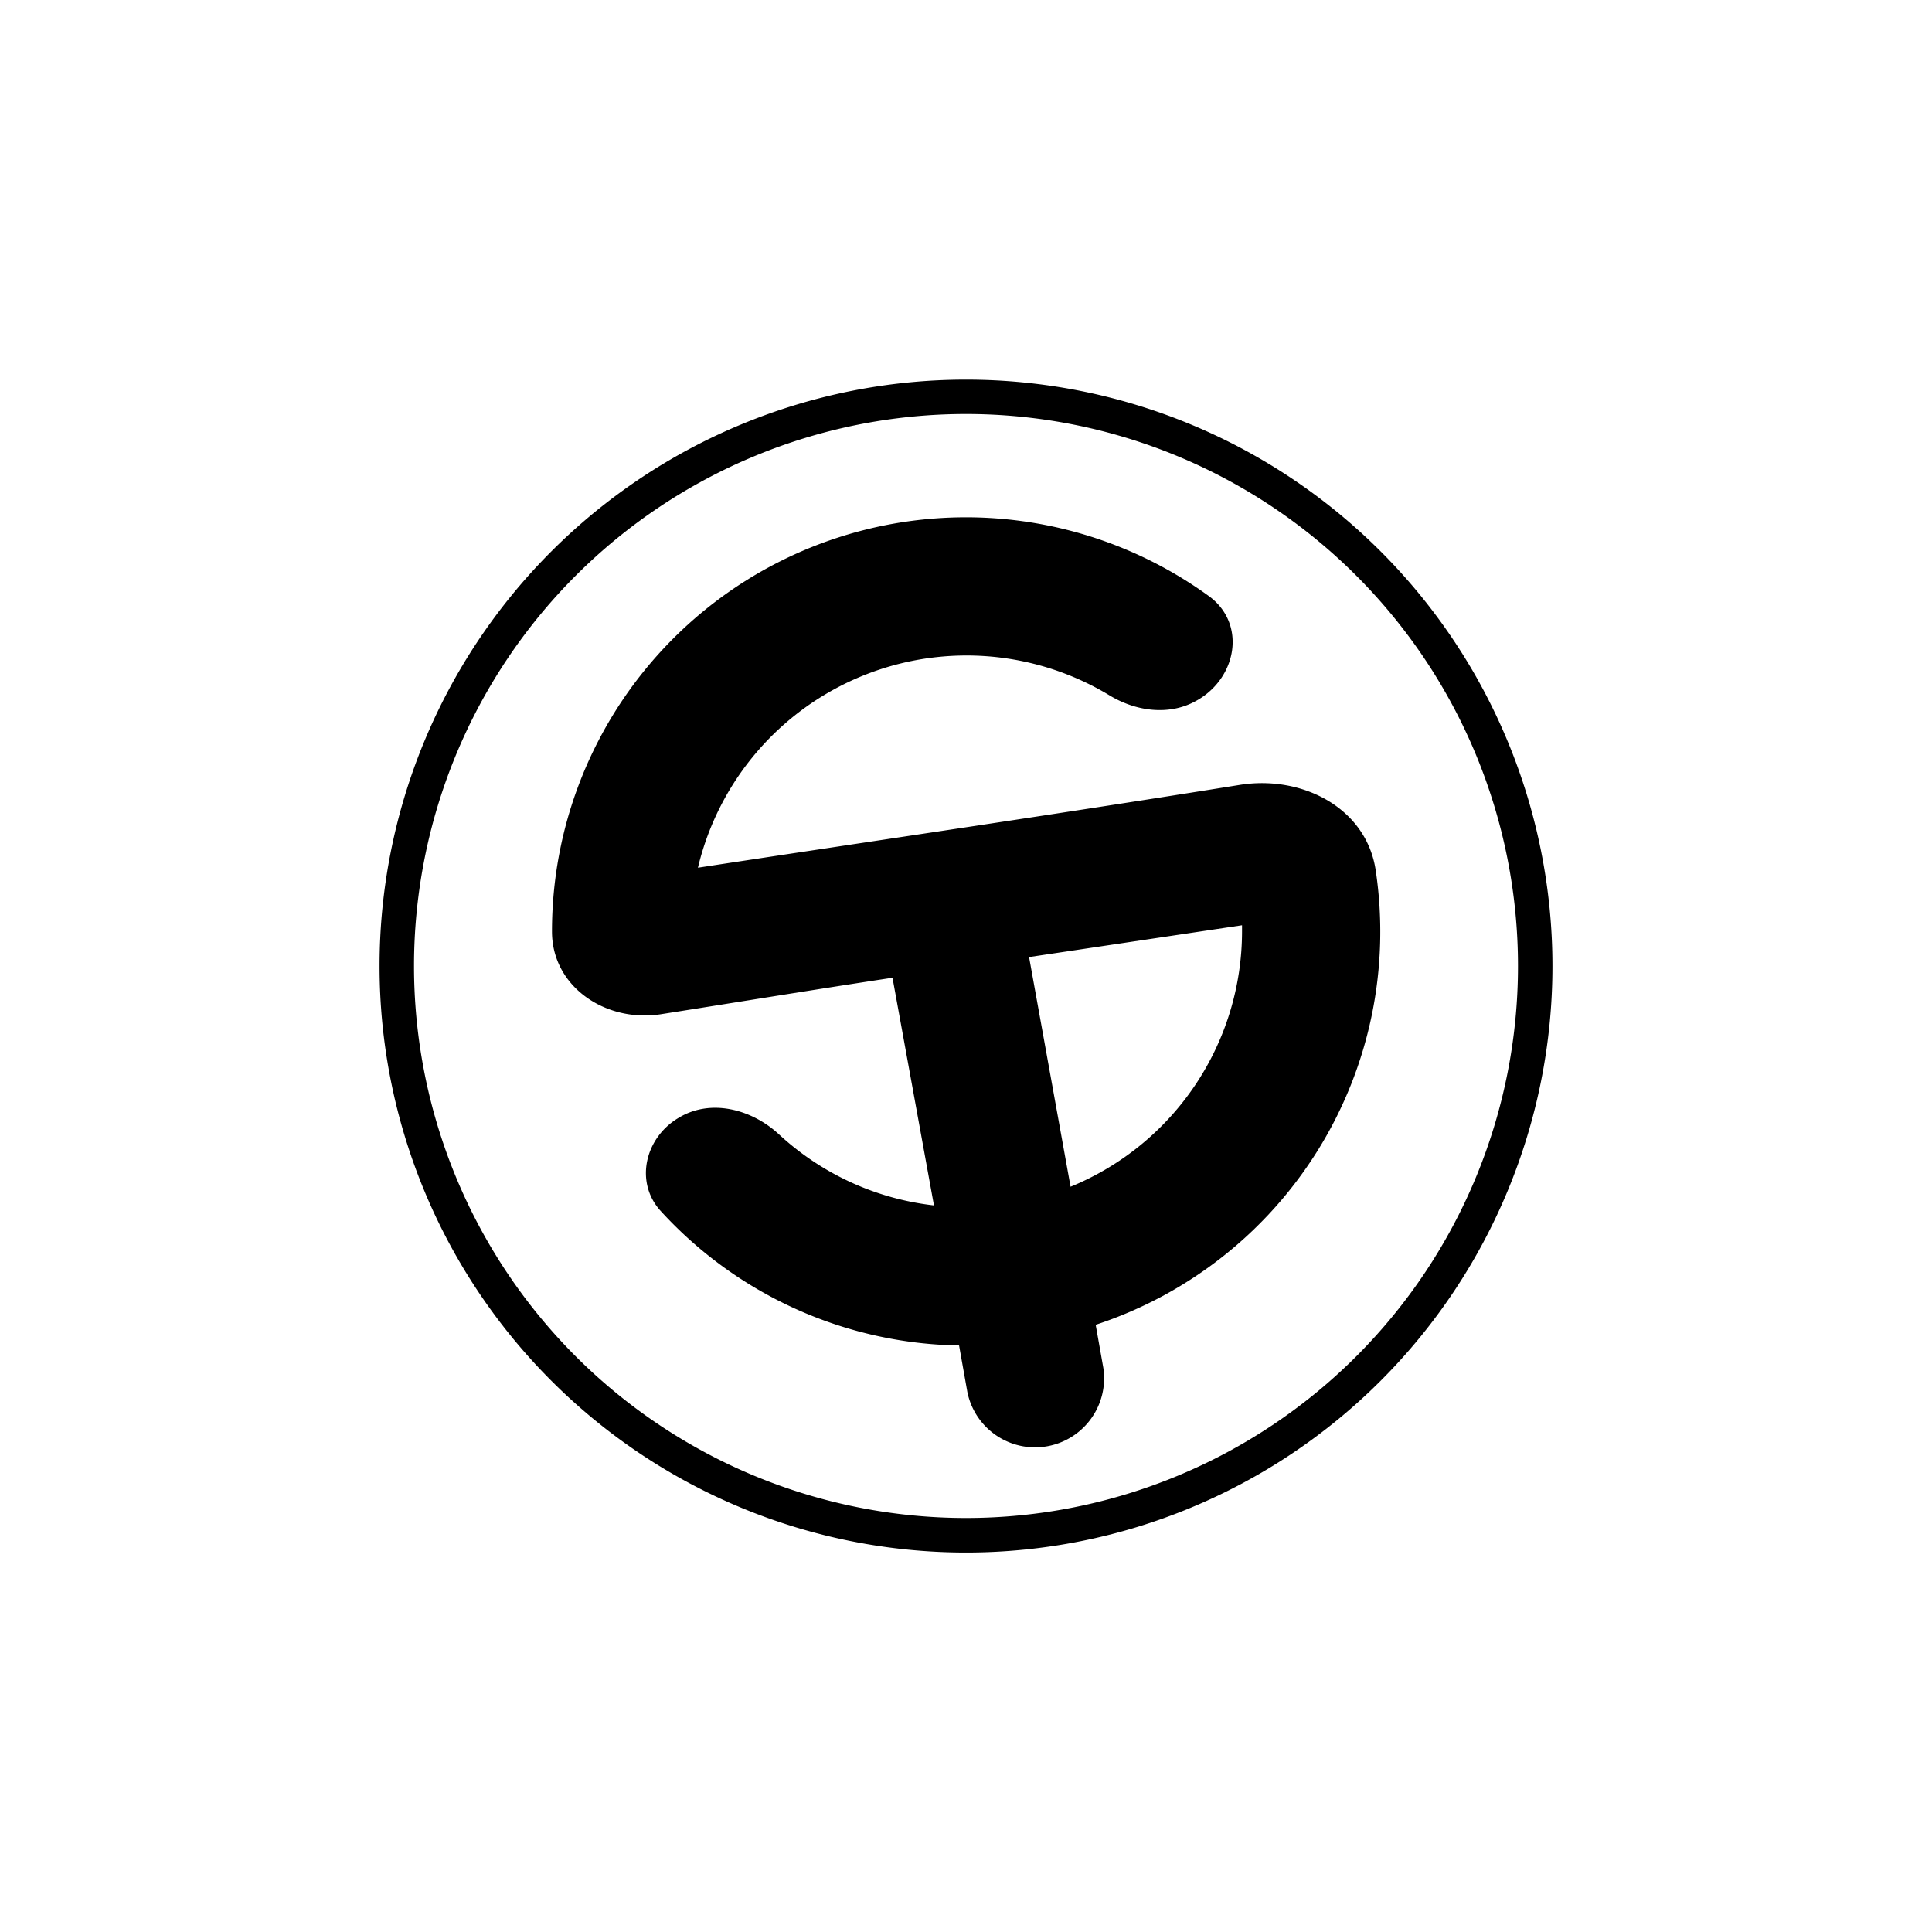 <?xml version="1.0" encoding="utf-8"?>
<!-- Generator: www.svgicons.com -->
<svg xmlns="http://www.w3.org/2000/svg" width="800" height="800" viewBox="0 0 24 24">
<path fill="currentColor" fill-rule="evenodd" d="M12 18.857a6.857 6.857 0 1 0 0-13.714a6.857 6.857 0 0 0 0 13.714m0 .429a7.285 7.285 0 1 0 0-14.57a7.285 7.285 0 0 0 0 14.57" clip-rule="evenodd"/><path fill="currentColor" d="m11.087 12.146l.515 2.828a3.4 3.4 0 0 1-1.93-.887c-.342-.313-.848-.441-1.242-.201c-.42.248-.548.801-.223 1.157a5.13 5.13 0 0 0 3.707 1.671l.103.579a.858.858 0 0 0 1.689-.3l-.095-.536a5.14 5.14 0 0 0 3.48-5.635c-.11-.78-.908-1.196-1.688-1.072c-2.242.36-4.483.686-6.733 1.029a3.43 3.43 0 0 1 5.109-2.143c.33.201.741.257 1.075.073c.515-.279.635-.965.159-1.307a5.142 5.142 0 0 0-8.156 4.17c0 .685.664 1.13 1.346 1.028c.956-.15 1.894-.304 2.884-.454m1.697-.257l2.645-.395v.078a3.43 3.43 0 0 1-2.13 3.17l-.515-2.85z"/>
</svg>
